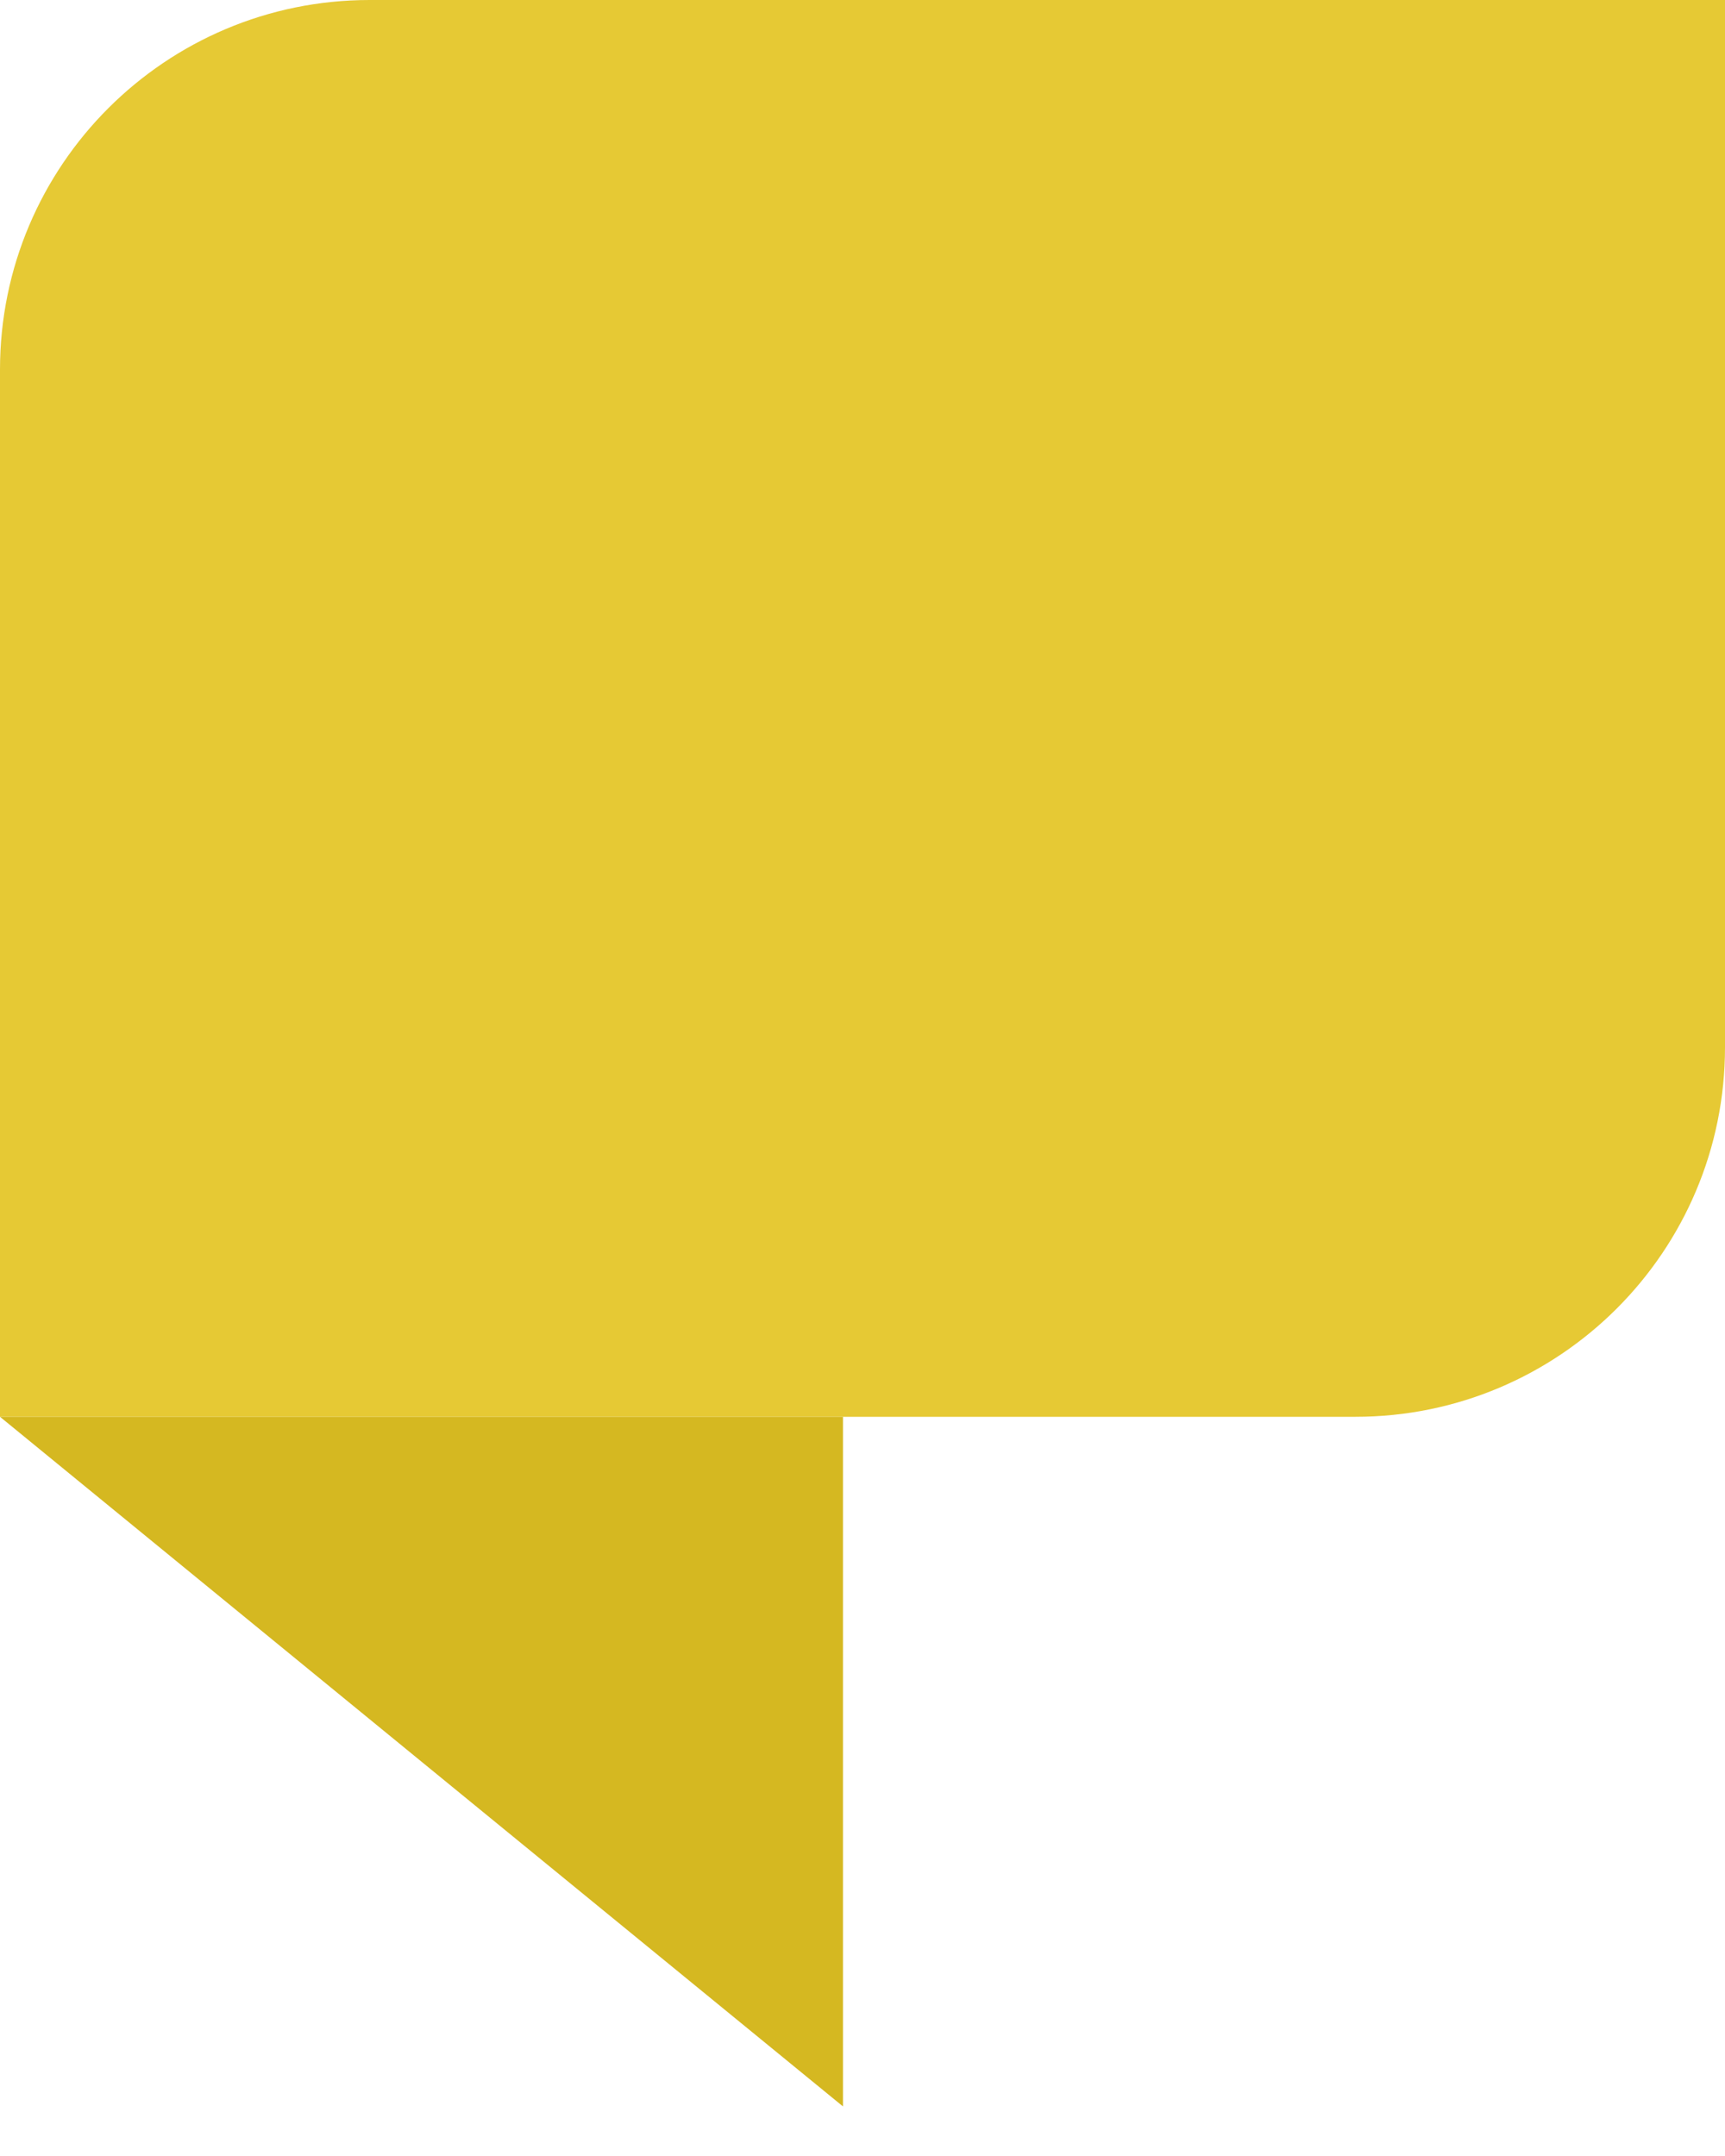 <svg width="28" height="35" viewBox="0 0 28 35" fill="none" xmlns="http://www.w3.org/2000/svg">
<path d="M0 6C0 2.686 2.686 0 6 0H28V17C28 20.314 25.314 23 22 23H0V6Z" fill="#E6C934"/>
<path d="M0 23H13.683V34.195L6.841 28.598L0 23Z" fill="#D5B821"/>
</svg>
